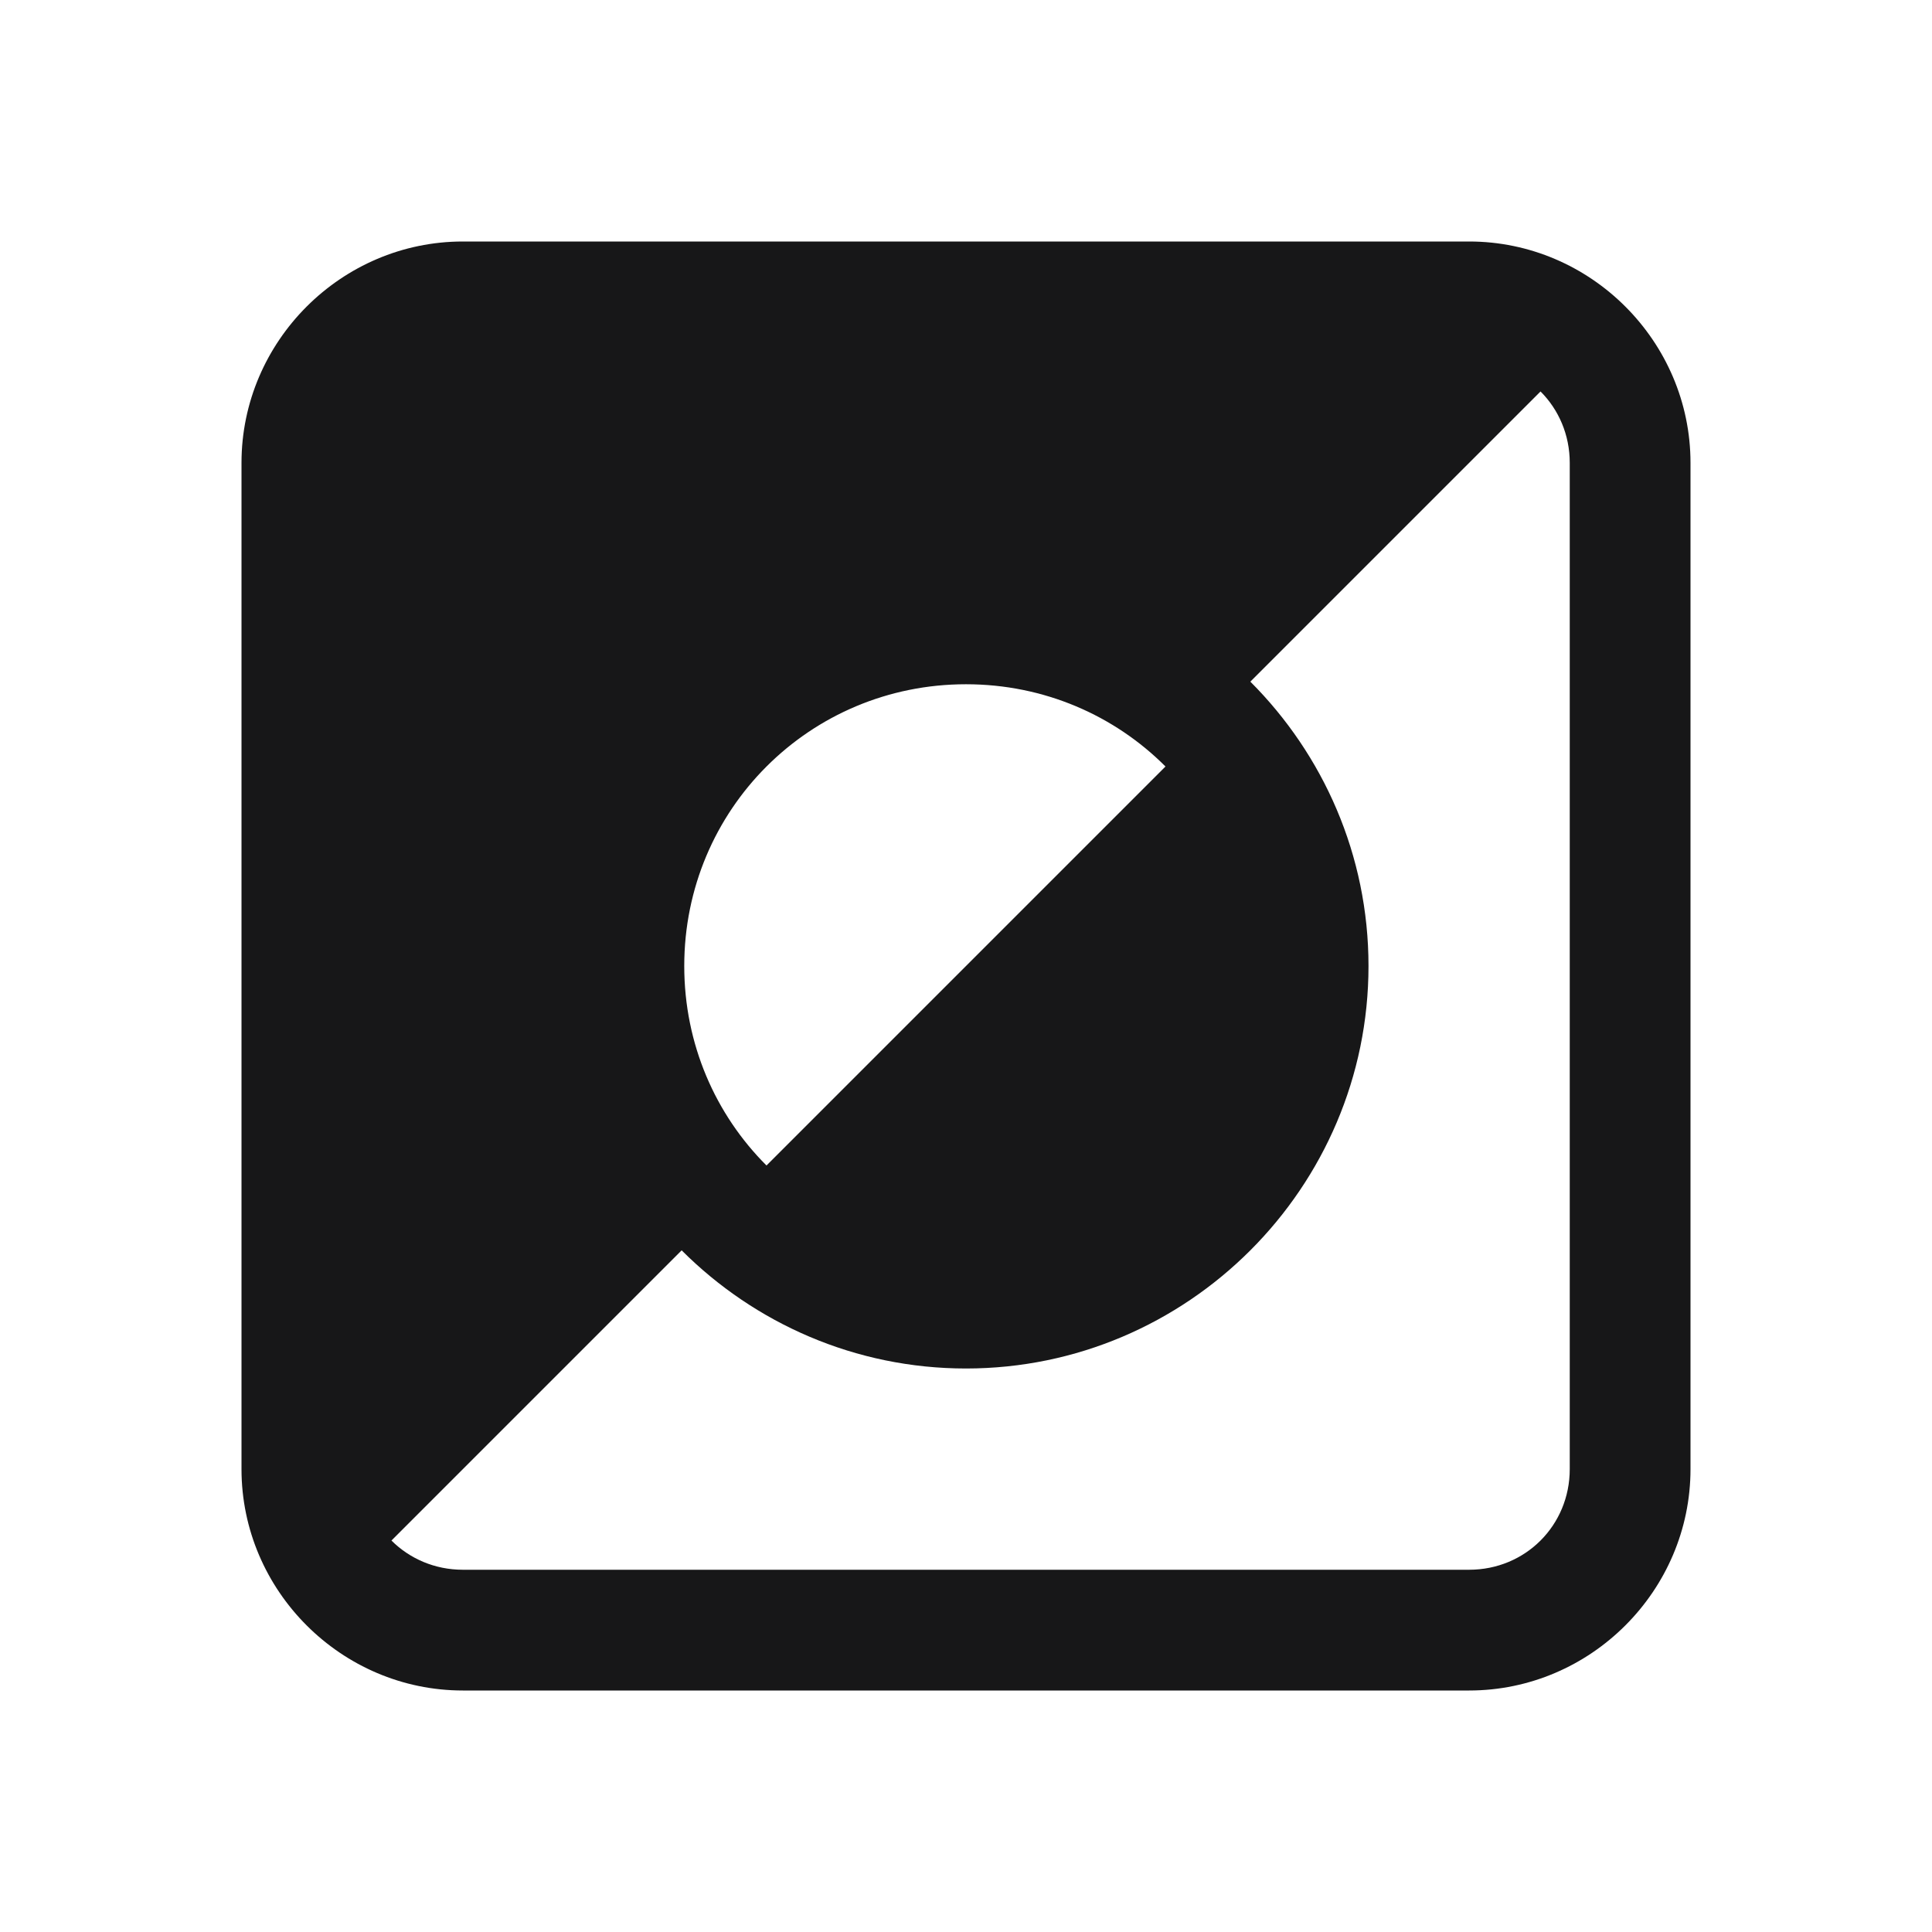 <?xml version="1.0" encoding="UTF-8"?>
<svg xmlns="http://www.w3.org/2000/svg" xmlns:xlink="http://www.w3.org/1999/xlink" width="108pt" height="108pt" viewBox="0 0 108 108" version="1.1">
<g id="surface11390">
<path style=" stroke:none;fill-rule:nonzero;fill:rgb(9.02%,9.02%,9.412%);fill-opacity:1;" d="M 25.875 13.5 C 19.082 13.5 13.5 19.082 13.5 25.875 L 13.5 82.125 C 13.5 88.918 19.082 94.5 25.875 94.5 L 82.125 94.5 C 88.918 94.5 94.5 88.918 94.5 82.125 L 94.5 25.875 C 94.5 19.082 88.918 13.5 82.125 13.5 Z M 86.117 21.883 C 87.129 22.898 87.75 24.301 87.75 25.875 L 87.75 82.125 C 87.75 85.27 85.27 87.75 82.125 87.75 L 25.875 87.75 C 24.301 87.75 22.898 87.129 21.883 86.117 L 38.105 69.895 C 42.184 73.973 47.809 76.5 54 76.5 C 66.387 76.5 76.5 66.387 76.5 54 C 76.5 47.809 73.973 42.184 69.895 38.105 Z M 54 38.25 C 58.371 38.25 62.309 40 65.152 42.848 L 42.848 65.152 C 40 62.309 38.25 58.371 38.25 54 C 38.25 45.262 45.262 38.25 54 38.25 Z M 54 38.25 "/>
</g>
</svg>
